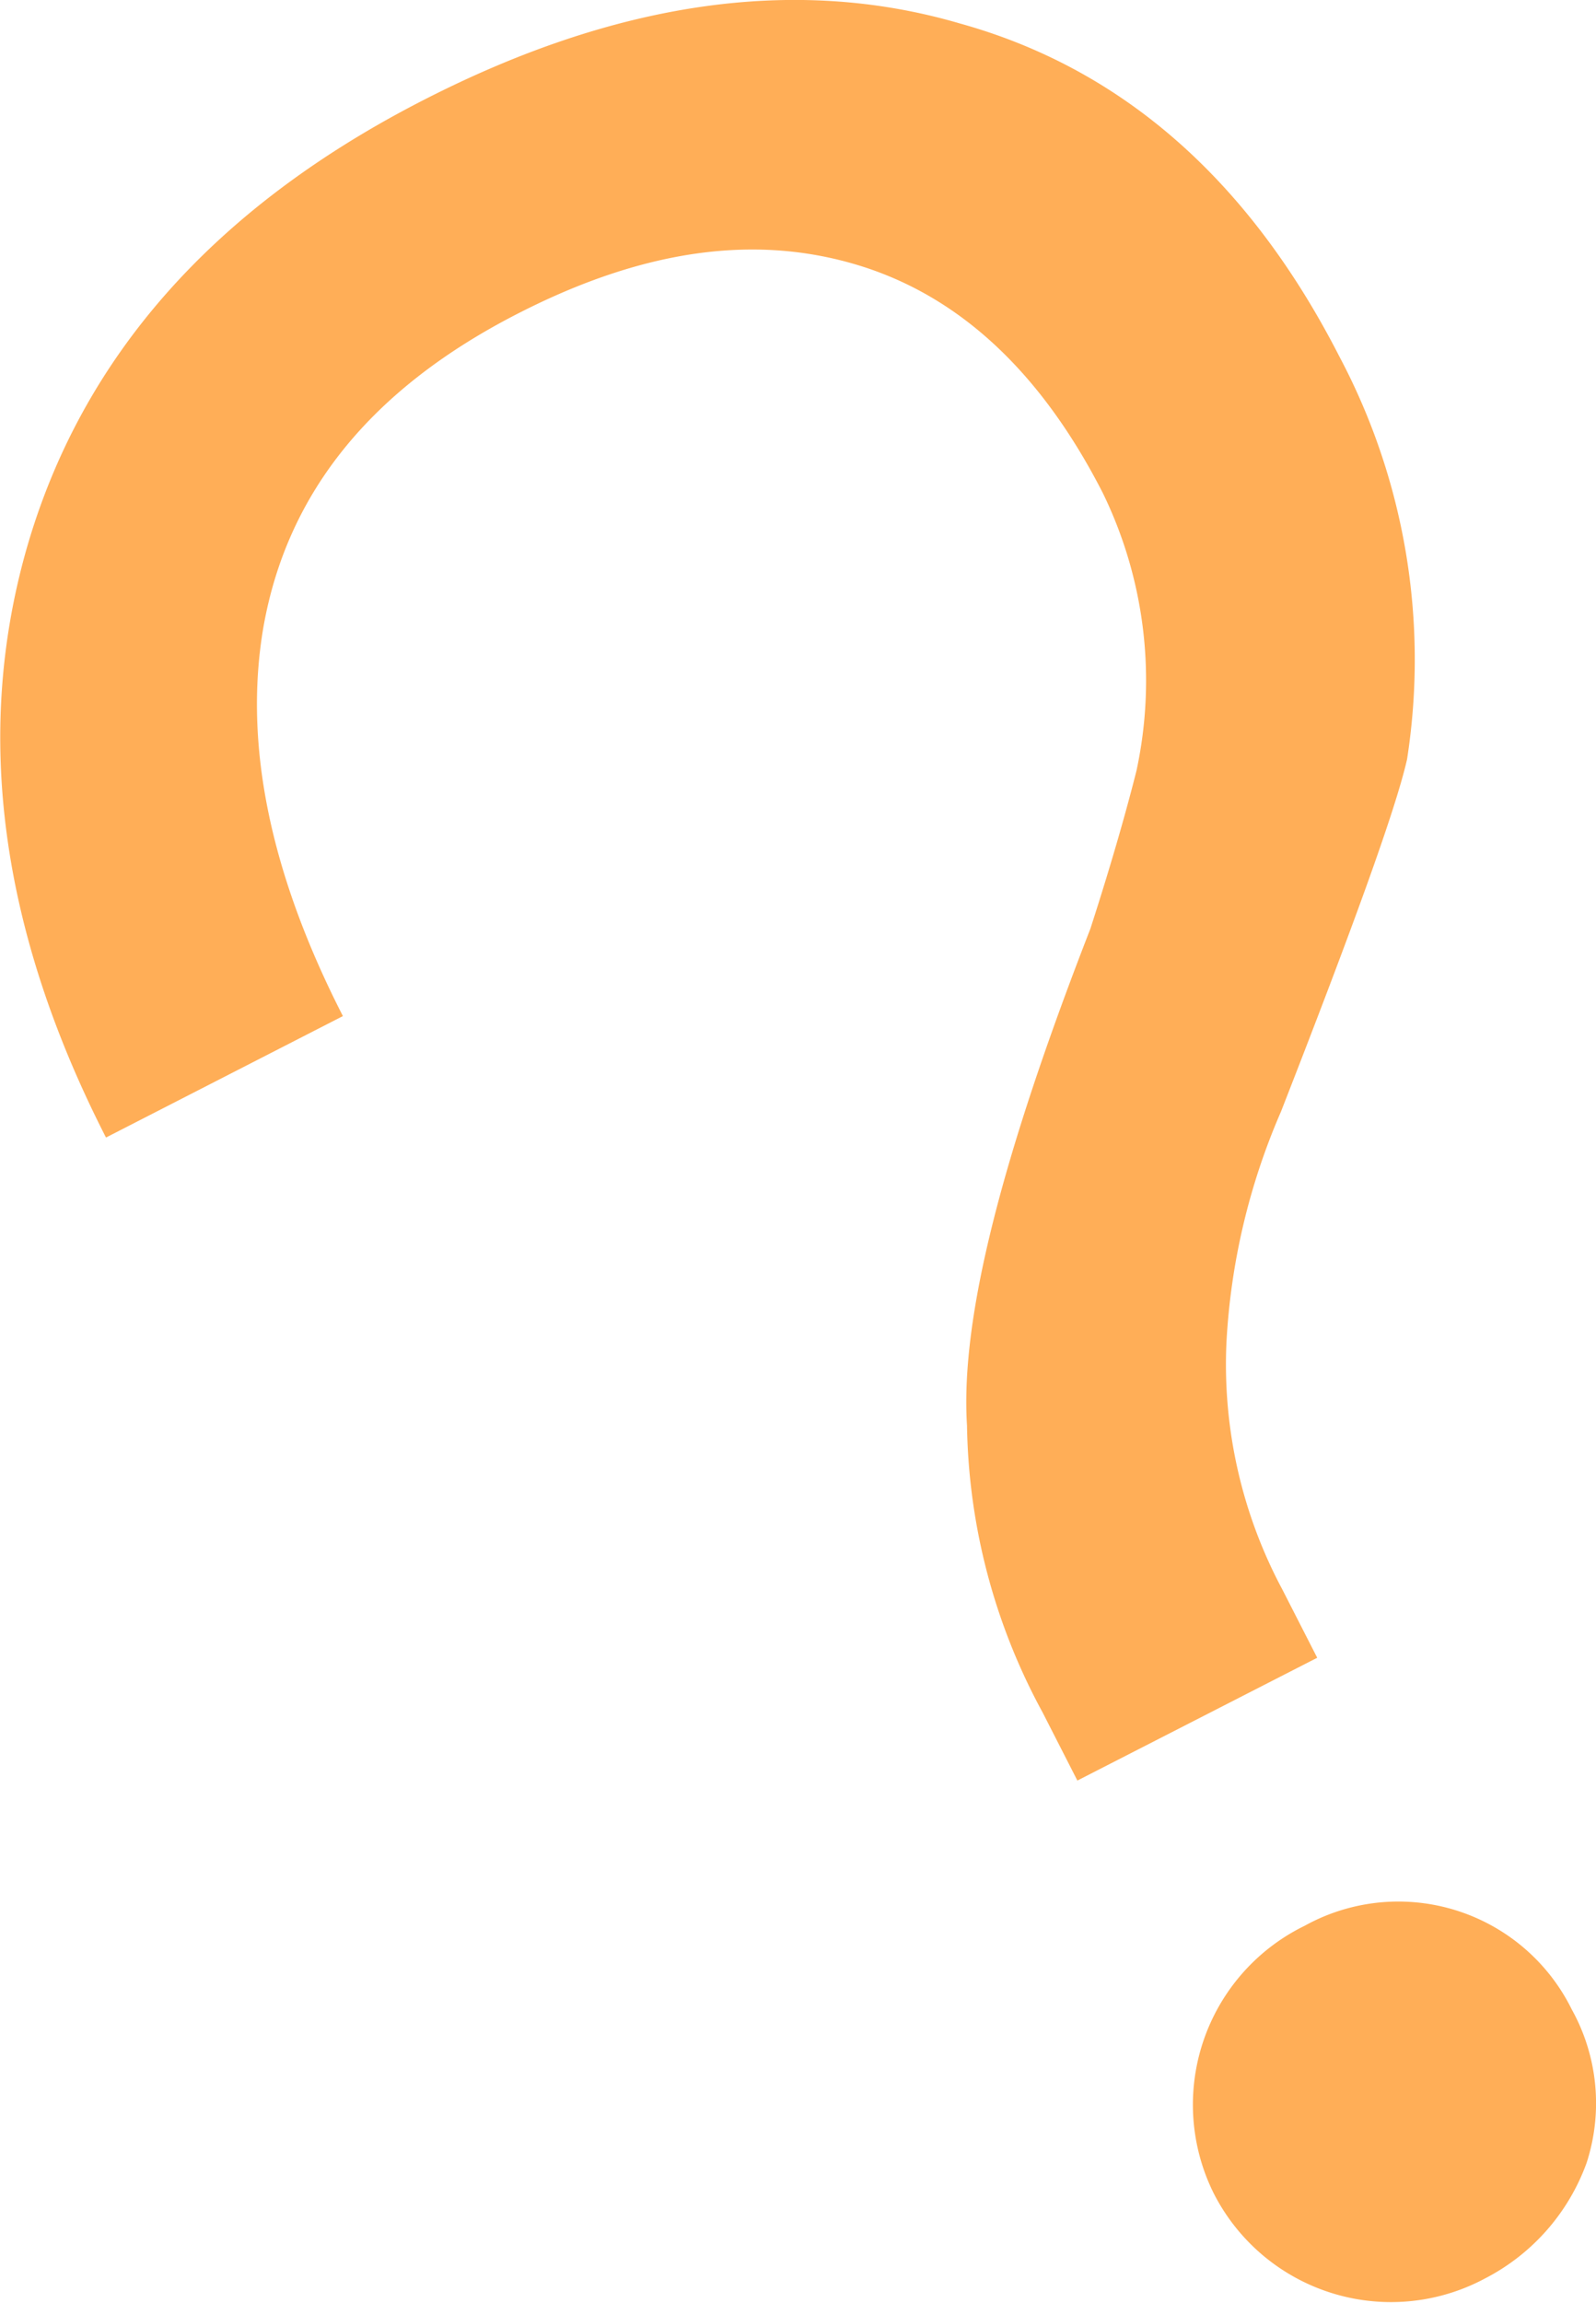 <svg xmlns="http://www.w3.org/2000/svg" width="71.407" height="102.97" viewBox="0 0 71.407 102.97">
  <defs>
    <style>
      .cls-1 {
        fill: #ffae57;
        fill-rule: evenodd;
      }
    </style>
  </defs>
  <path id="_" data-name="?" class="cls-1" d="M639.736,1565.22q-14.109,7.215-17.784,20.13c-2.32,8.21-1.174,16.98,3.571,26.26l10.6-5.43c-3.321-6.49-4.439-12.27-3.555-17.4,1.075-6.07,4.893-10.69,11.384-14.01,5.565-2.85,10.682-3.63,15.488-2.08q6.609,2.145,10.676,10.09a19.122,19.122,0,0,1,1.512,12.43c-0.385,1.53-1.029,3.87-2.064,7.07-3.9,10.02-5.829,17.36-5.518,22.21a27.648,27.648,0,0,0,3.38,12.82l1.558,3.05,10.731-5.49-1.559-3.05a21.324,21.324,0,0,1-2.5-11.09,29.793,29.793,0,0,1,2.434-10.27c3.186-8.15,5.133-13.5,5.644-15.76a28.908,28.908,0,0,0-3.028-18.01c-4.067-7.95-9.77-12.89-16.976-14.89C656.256,1559.61,648.214,1560.88,639.736,1565.22Zm39.423,81.63a8.9,8.9,0,0,0-4.083,11.95,8.9,8.9,0,0,0,12.149,3.82,9.419,9.419,0,0,0,4.544-5.17,8.629,8.629,0,0,0-.662-6.85A8.652,8.652,0,0,0,679.159,1646.85Z" transform="translate(-620.781 -1560.75)"/>
</svg>
